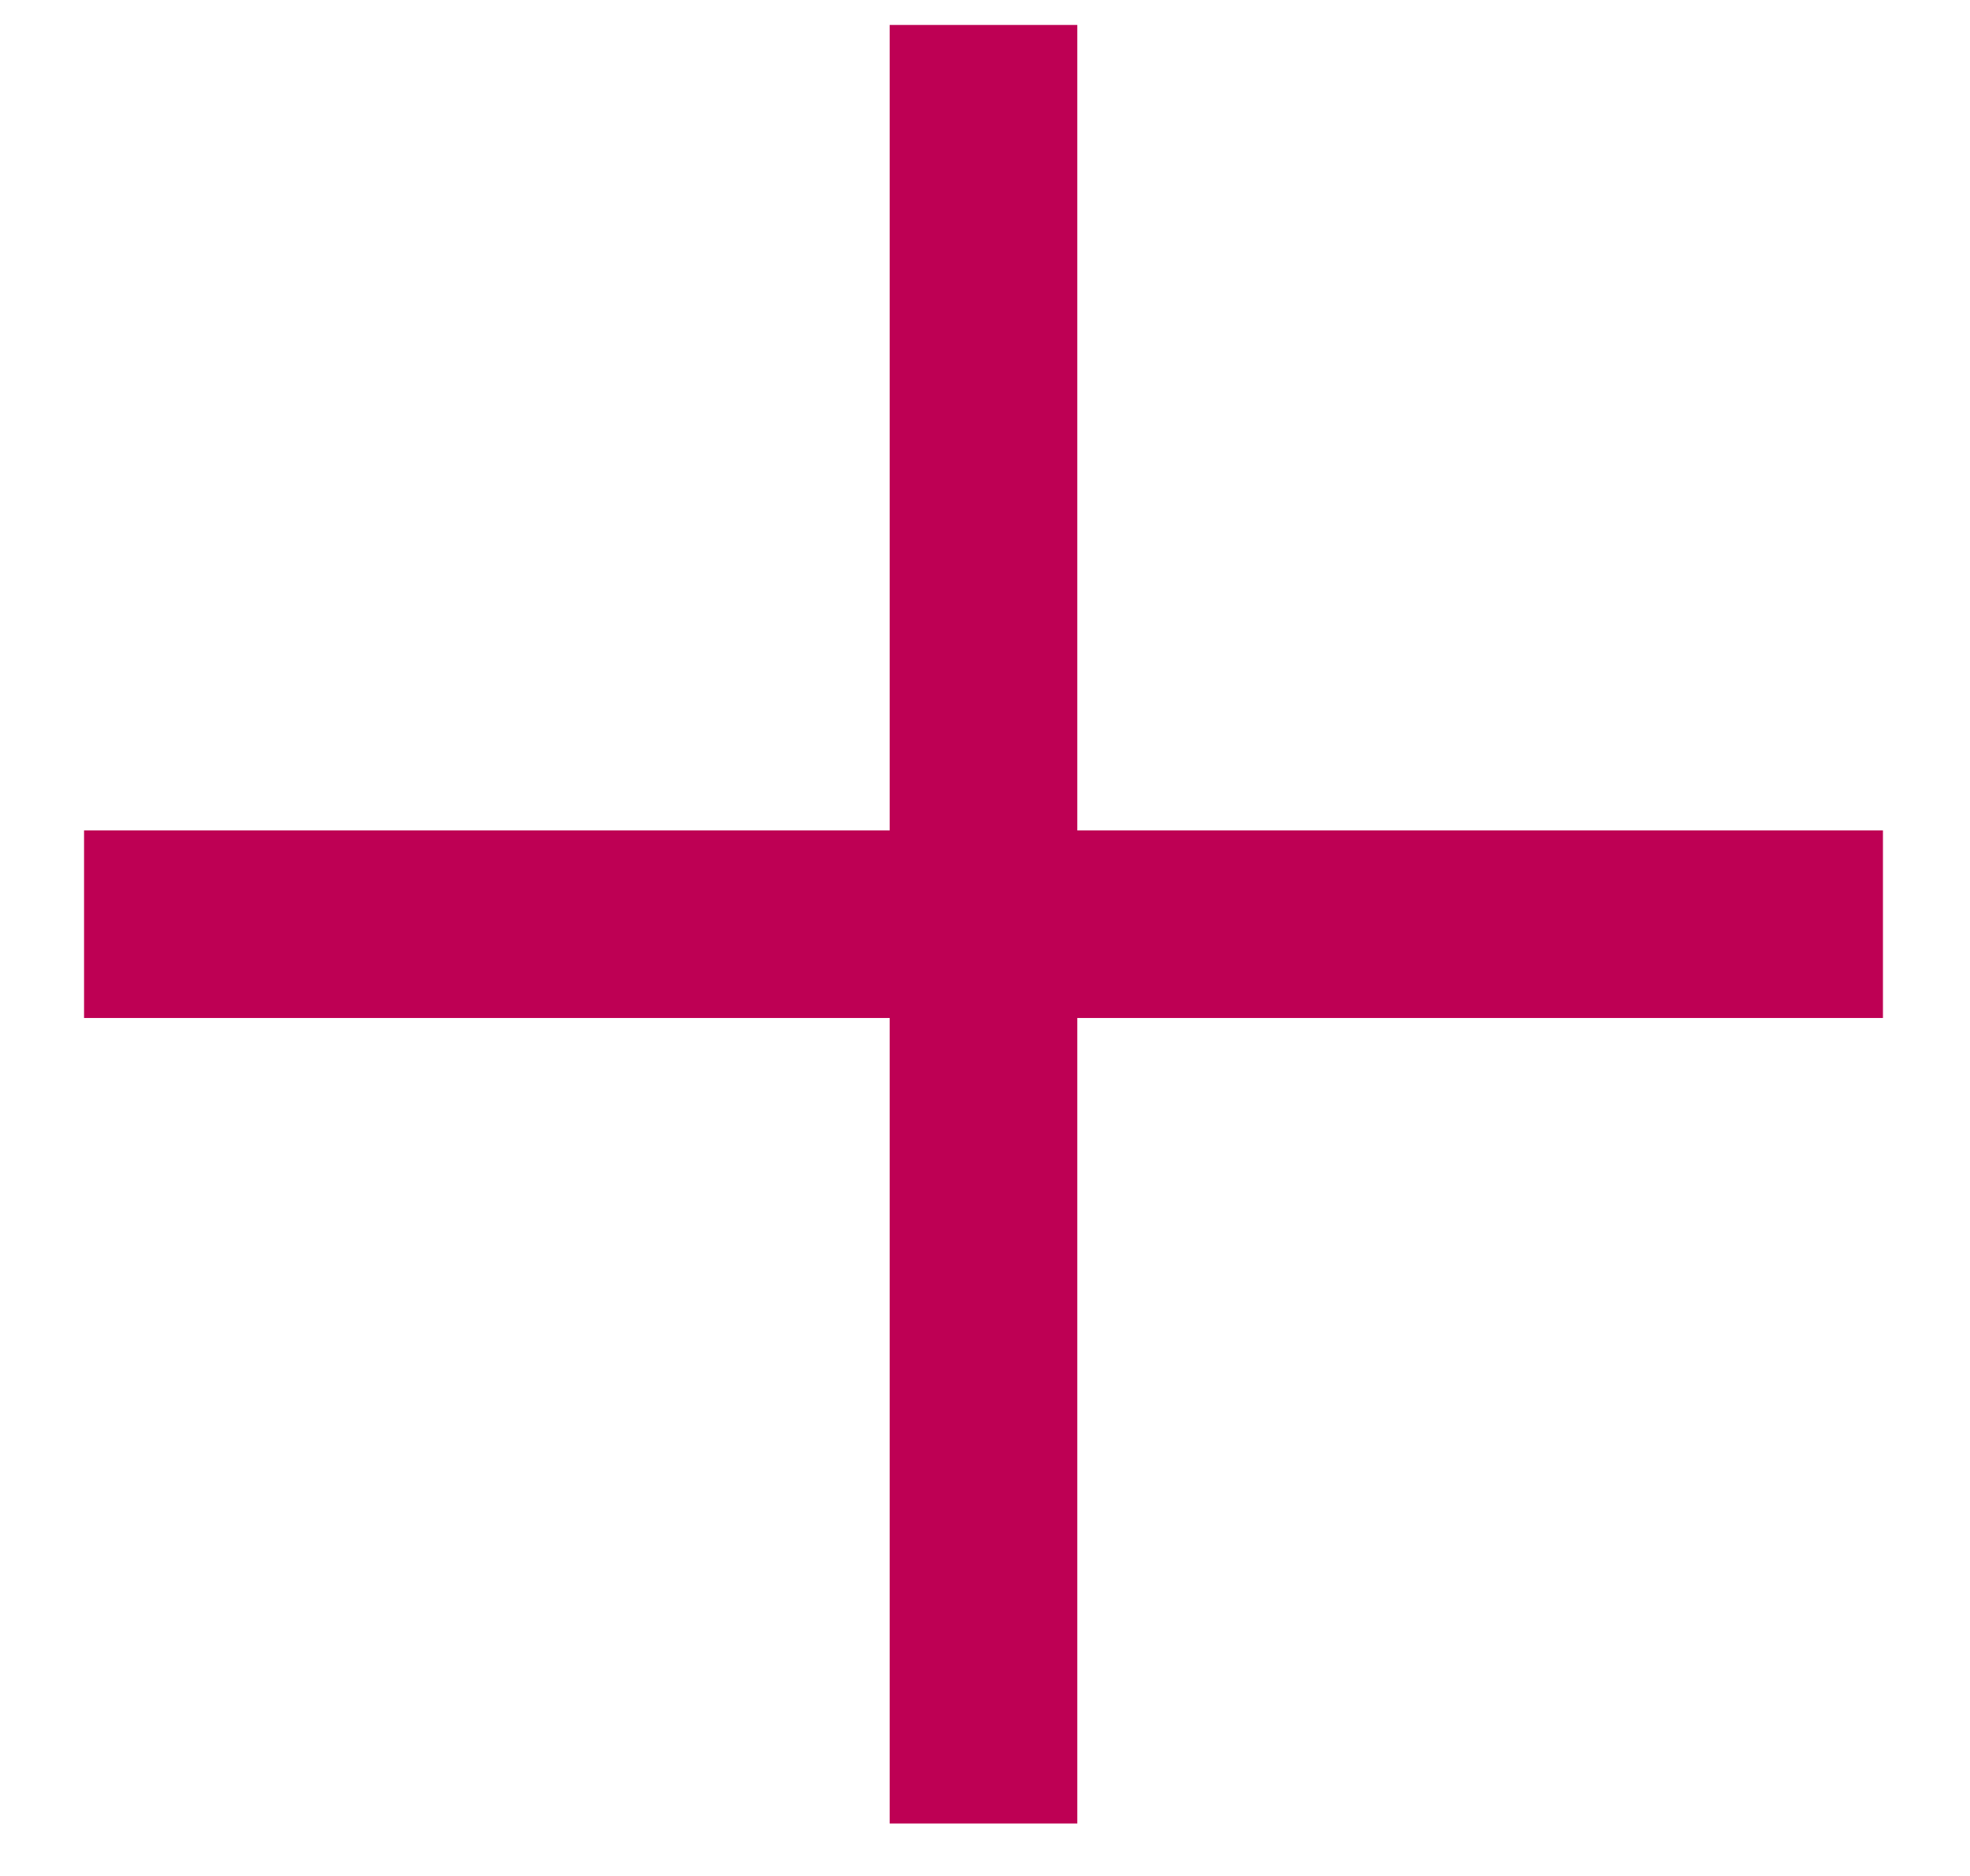 <svg xmlns="http://www.w3.org/2000/svg" width="21" height="20" viewBox="0 0 21 20" fill="none"><path d="M0.896 9.853H20.072" stroke="#BE0054" stroke-width="2"></path><path d="M10.484 19.441L10.484 0.266" stroke="#BE0054" stroke-width="2"></path></svg>